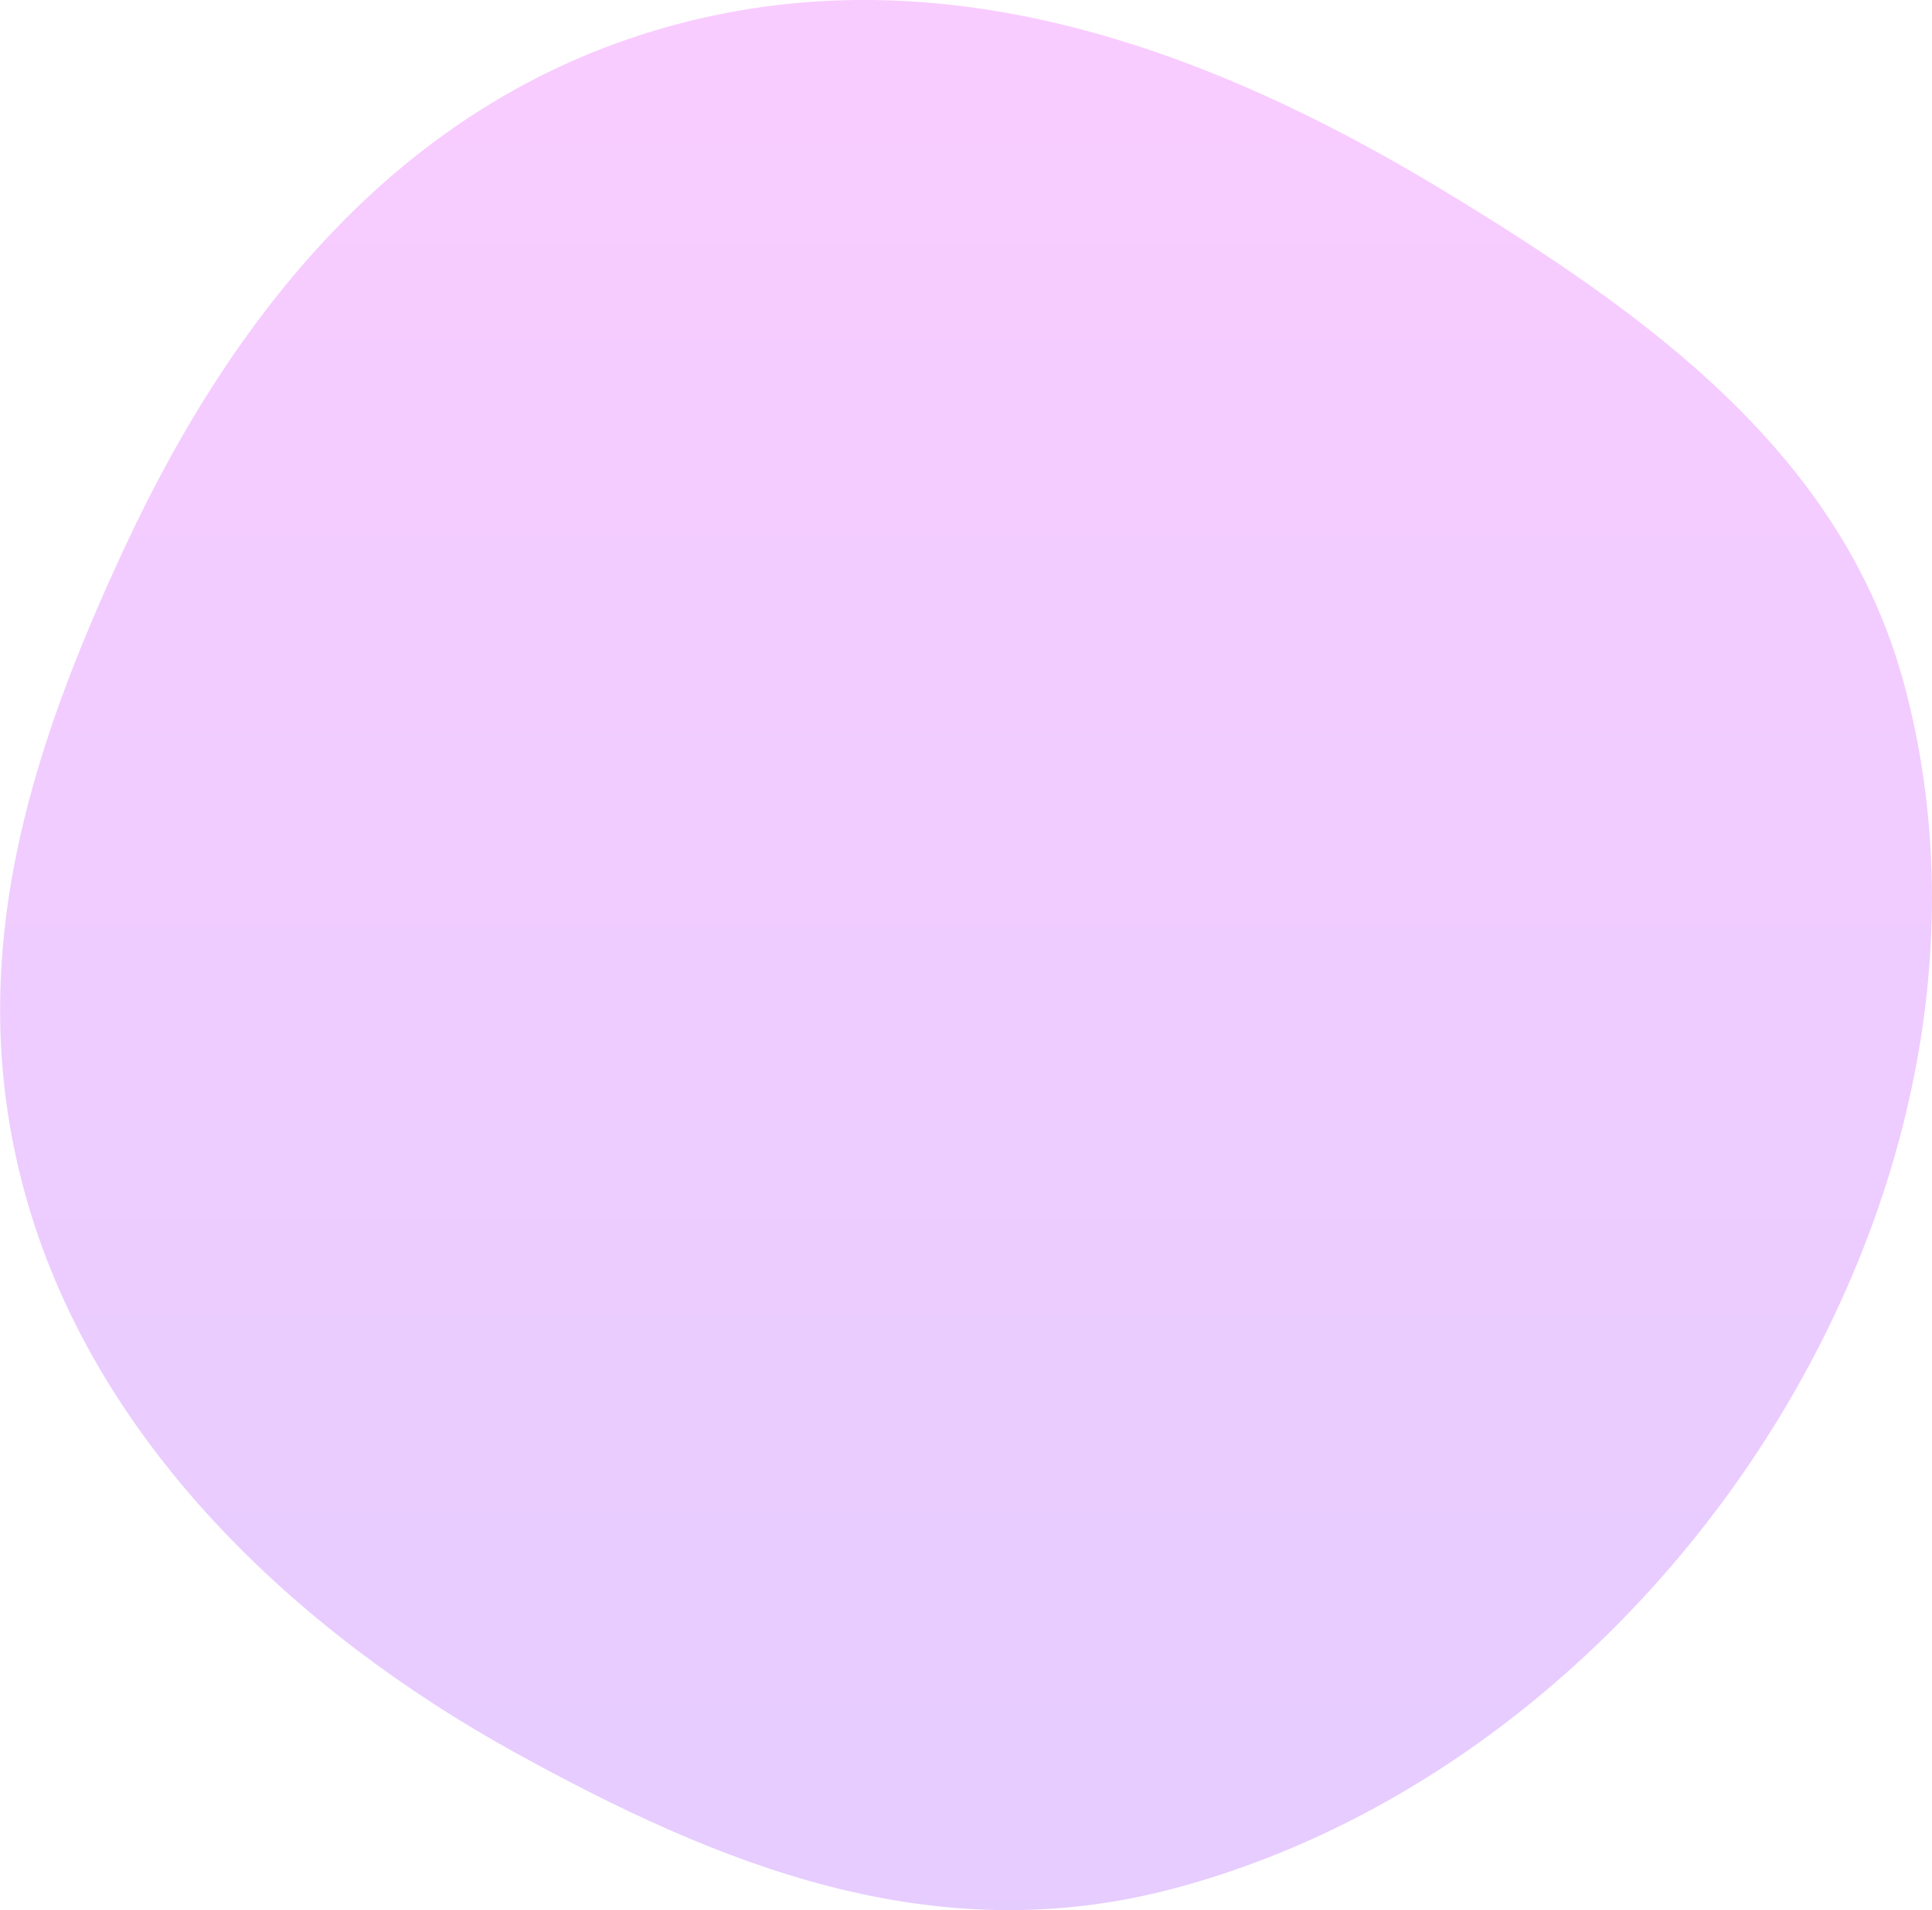 <?xml version="1.0" encoding="UTF-8"?> <svg xmlns="http://www.w3.org/2000/svg" xmlns:xlink="http://www.w3.org/1999/xlink" width="455.47" height="450.41" viewBox="0 0 455.47 450.41"> <defs> <style> .cls-1 { fill-rule: evenodd; opacity: 0.2; fill: url(#linear-gradient); } </style> <linearGradient id="linear-gradient" x1="1236.425" y1="5630.03" x2="1236.425" y2="5179.62" gradientUnits="userSpaceOnUse"> <stop offset="0" stop-color="#7f00ff"></stop> <stop offset="1" stop-color="#e100ff"></stop> </linearGradient> </defs> <path id="Эллипс_3" data-name="Эллипс 3" class="cls-1" d="M1167.97,5185.42c62.71-16.81,124.51,4.91,180.76,38.98,48.78,29.55,94.35,62.38,108.92,116.77,31.38,117.1-54.84,252.29-171.94,283.67-57.1,15.3-107.91-5.64-155.87-32.13-50.38-27.84-99.47-72.75-115.55-132.74-14.471-54.01,1.26-102.9,23.88-151.46C1064.6,5251.79,1104.88,5202.32,1167.97,5185.42Z" transform="translate(-1008.69 -5179.62)"></path> </svg> 